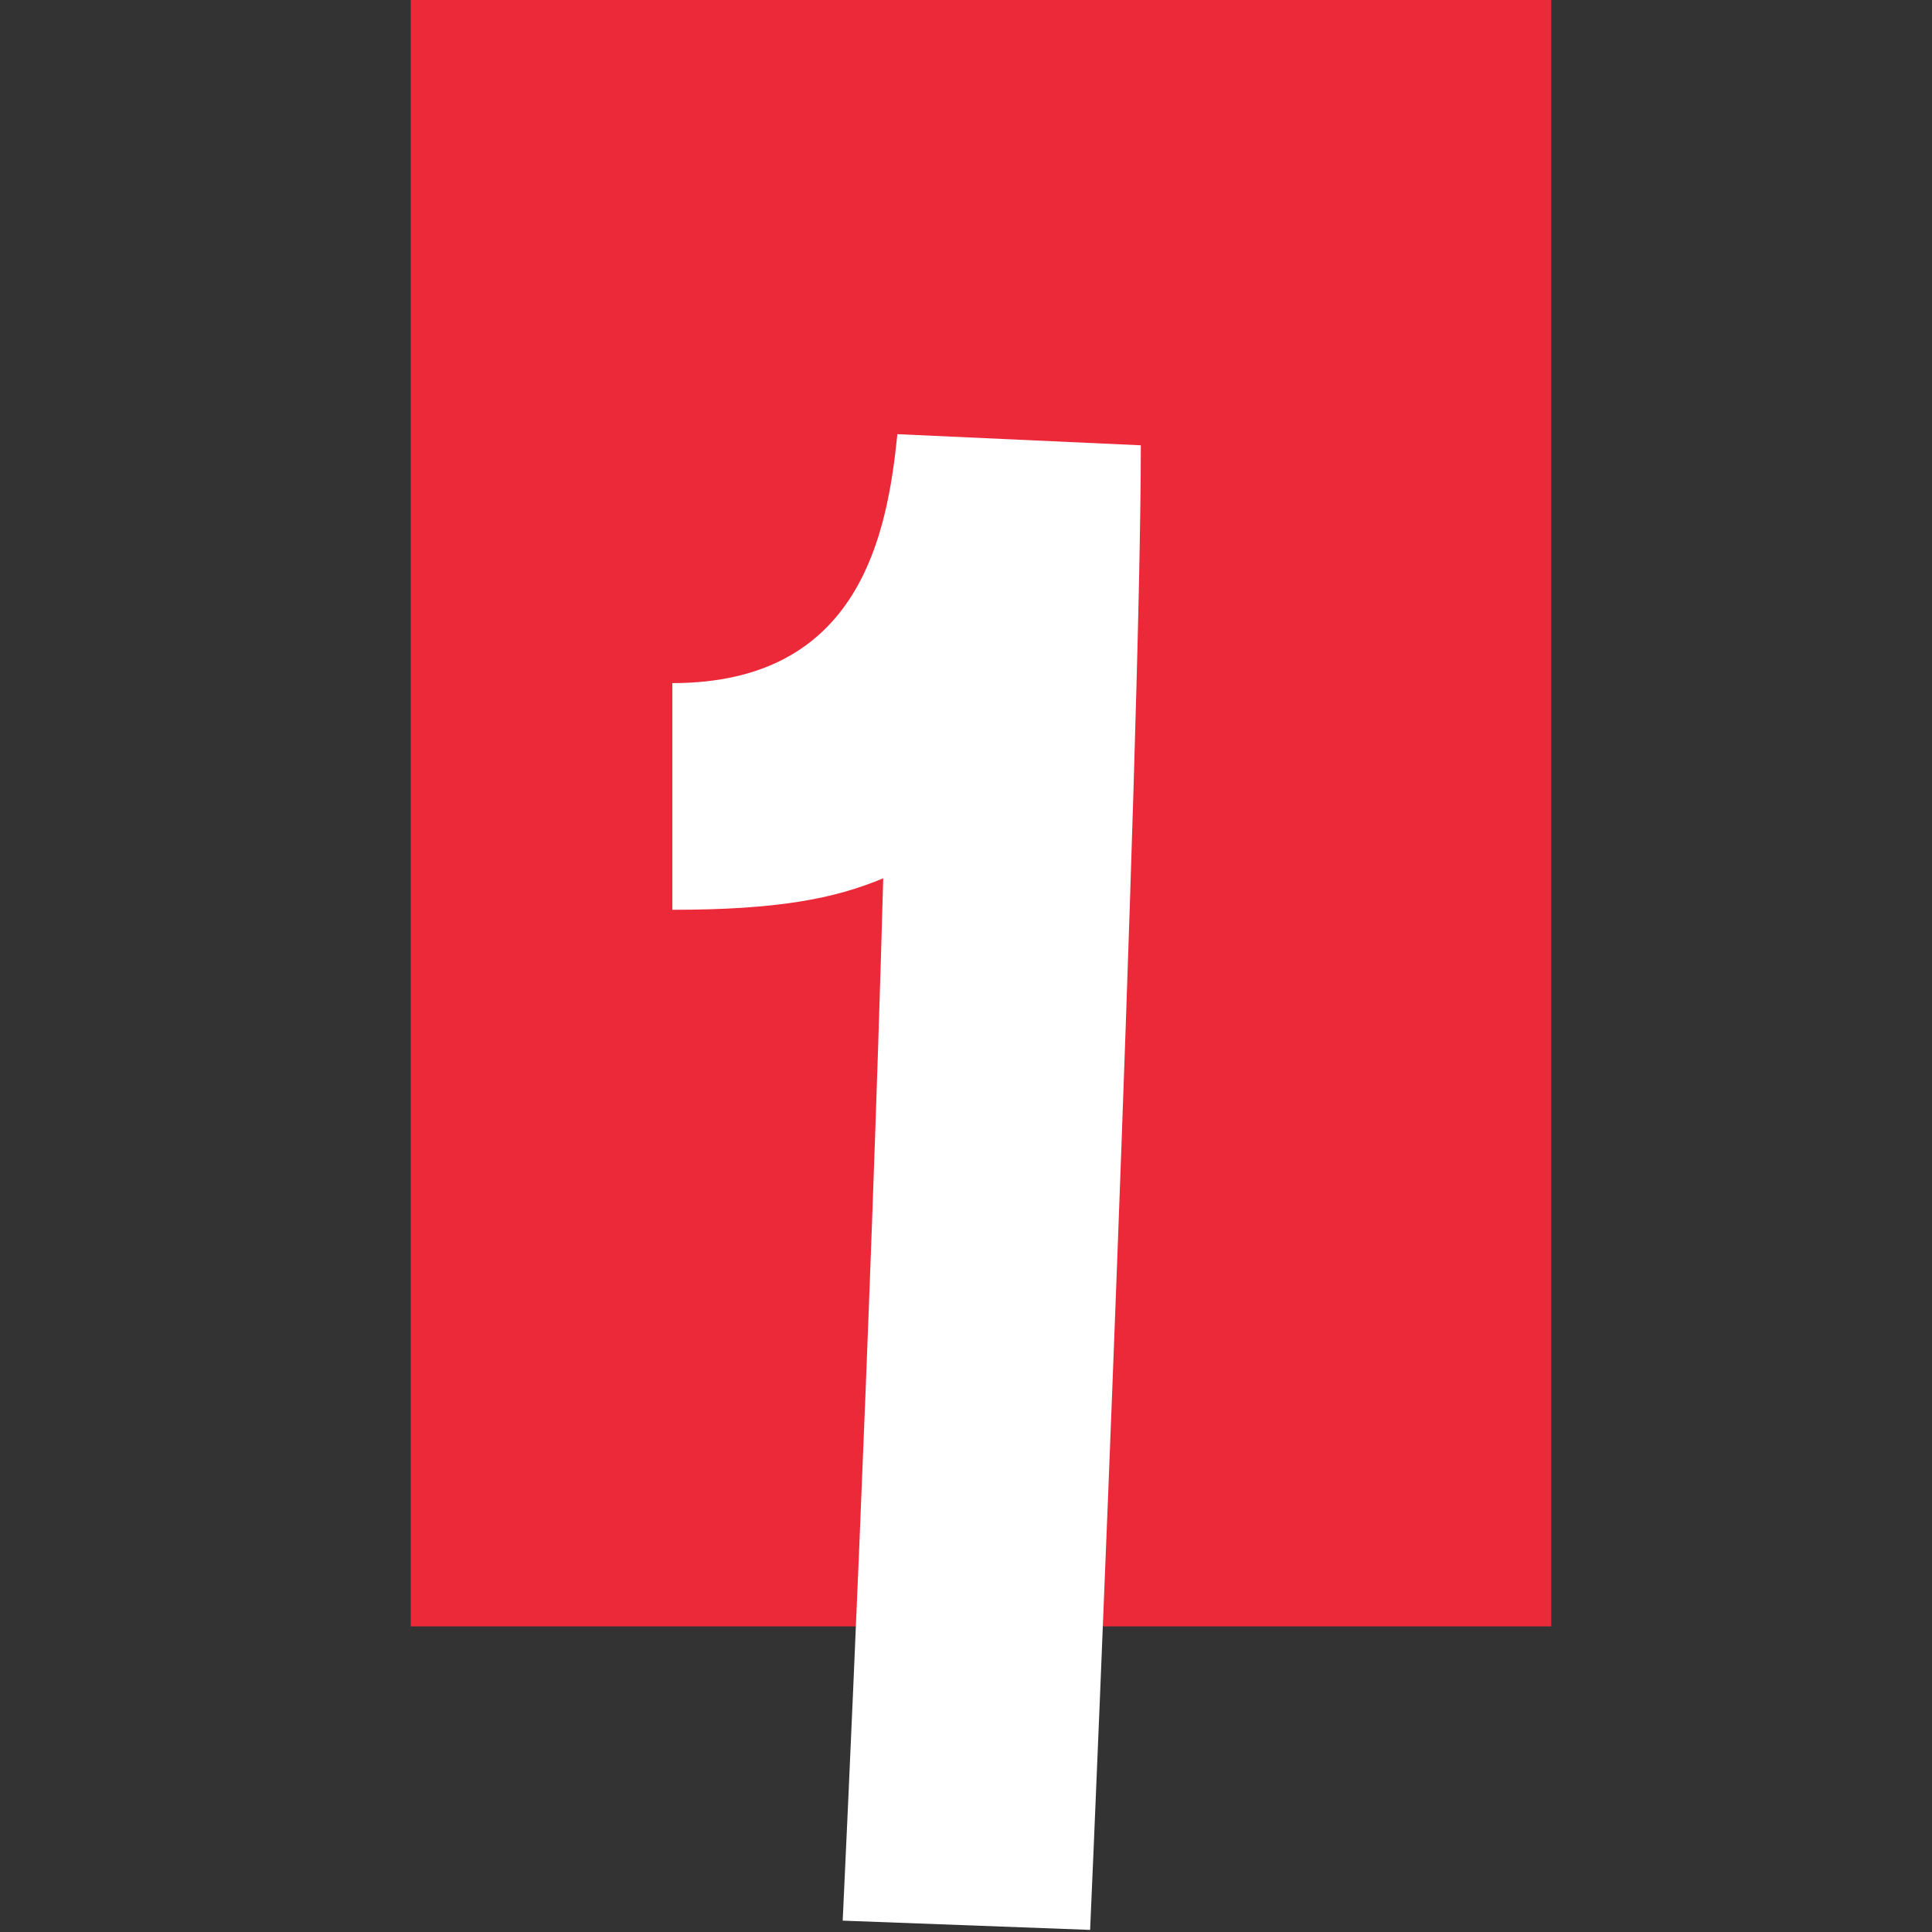 <svg xmlns="http://www.w3.org/2000/svg" xml:space="preserve" width="165" height="165" style="shape-rendering:geometricPrecision;text-rendering:geometricPrecision;image-rendering:optimizeQuality;fill-rule:evenodd;clip-rule:evenodd" viewBox="0 0 165 165"><rect x="0" y="0" width="165" height="165" fill="#333333" stroke="none"/><path style="fill:#ec2939" d="M35.08-.17h97.4V138.9h-97.4z"/><path d="M93.1 164.82c.34-7.45 4.33-101.24 4.33-126.79l-20.79-.95c-.86 8.41-3.12 21.26-19.22 21.26V77.7c9 0 13.85-.95 18.01-2.69-1.04 37.92-3.29 85.37-3.46 89.02z" style="fill:#fff;fill-rule:nonzero"/></svg>